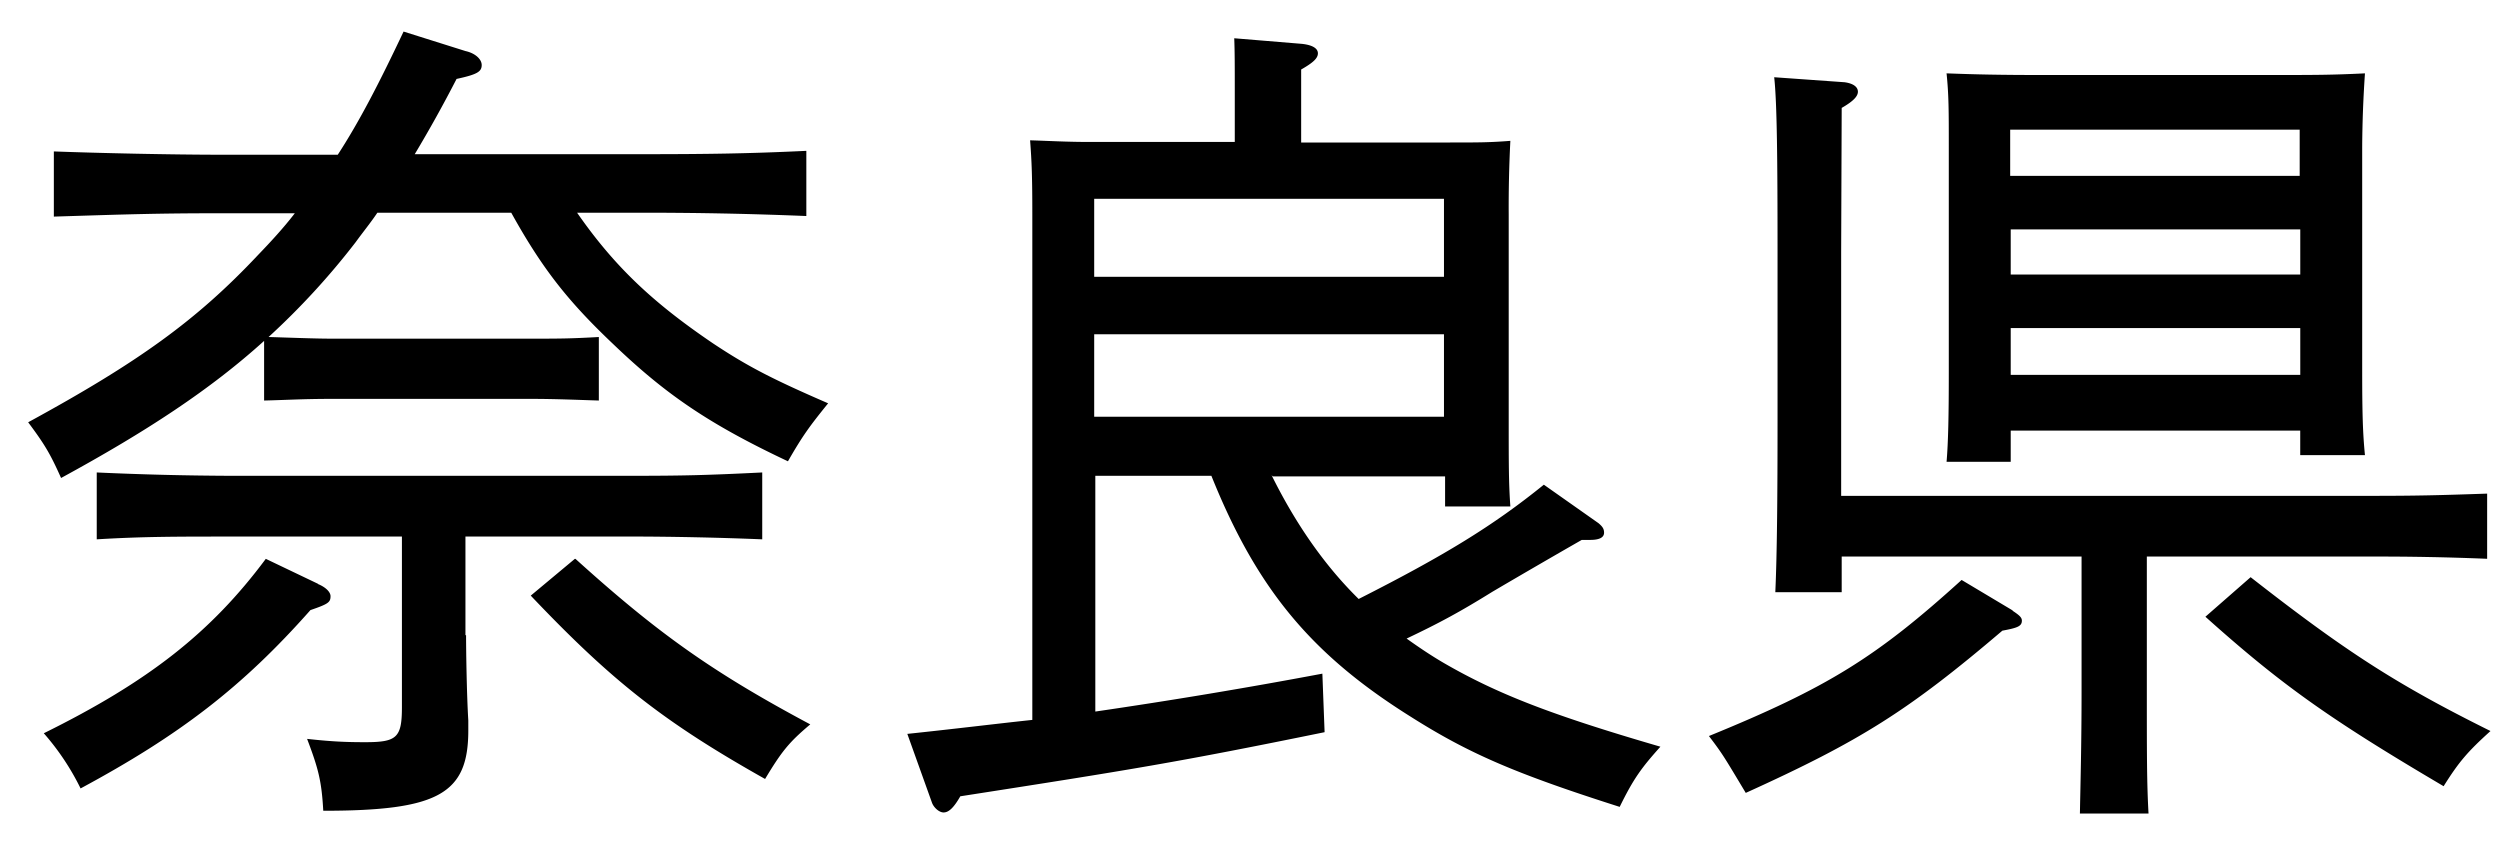 <svg width="56" height="19" fill="none" xmlns="http://www.w3.org/2000/svg"><path d="M12.927 4.765c.85 1.223 1.712 2.022 3.036 2.921.787.524 1.35.812 2.587 1.348-.413.512-.563.712-.9 1.299-1.774-.837-2.737-1.498-3.911-2.622-.987-.936-1.575-1.66-2.287-2.946H8.453c-.15.224-.325.437-.487.661a16.654 16.654 0 01-1.95 2.123c.413.012 1.038.037 1.4.037h4.511c.562 0 .85 0 1.487-.037v1.423c-.4-.012-.975-.037-1.487-.037H7.416c-.625 0-1 .025-1.5.037V7.636c-1.2 1.086-2.624 2.023-4.548 3.071-.25-.561-.375-.761-.737-1.248C3.105 8.11 4.405 7.174 5.779 5.713c.3-.312.575-.611.825-.936h-1.65c-1.462 0-2.136.025-3.748.075v-1.46c.974.037 2.661.074 3.748.074h2.612c.487-.749.937-1.623 1.474-2.759l1.388.437c.224.05.362.187.362.312 0 .15-.1.212-.563.312a29.63 29.63 0 01-.937 1.686h5.024c1.537 0 2.449-.013 3.748-.075v1.46a87.615 87.615 0 00-3.748-.074h-1.387zm-5.81 8.315c.187.075.287.187.287.274 0 .138-.05.175-.45.312-1.525 1.723-2.924 2.797-5.149 3.995a5.61 5.61 0 00-.824-1.236c2.349-1.16 3.748-2.26 4.973-3.907l1.175.562h-.013zm3.323 1.148c0 .312.013 1.299.05 1.91v.225c0 1.423-.675 1.798-3.249 1.798-.037-.674-.112-.949-.362-1.61.562.062.887.074 1.3.074.711 0 .824-.1.824-.786v-3.82H5.167c-1.212 0-1.975 0-3 .062v-1.498a71.16 71.16 0 003 .075H14.1c1.2 0 1.725-.013 2.974-.075v1.498a76.53 76.53 0 00-2.974-.063h-3.674v2.21h.013zm2.45-1.71c1.836 1.66 3.06 2.534 5.26 3.708-.475.4-.637.599-1.012 1.223-2.262-1.273-3.424-2.185-5.249-4.107l.988-.824h.012zm15.594-1.872c.5 1.01 1.137 1.972 1.95 2.771 1.924-.974 3.023-1.648 4.148-2.56l1.224.862c.088.075.125.125.125.213 0 .112-.112.162-.312.162h-.188a208.1 208.1 0 00-1.999 1.16c-.725.45-1.187.7-1.924 1.05.262.187.537.374.837.549 1.187.687 2.4 1.161 4.848 1.873-.424.474-.6.711-.912 1.348-2.349-.749-3.386-1.199-4.686-2.023-2.211-1.385-3.436-2.846-4.46-5.393h-2.6v5.281a126.14 126.14 0 005.086-.849l.05 1.311c-3.299.674-4.311.837-8.16 1.436-.15.262-.262.362-.375.362-.1 0-.224-.112-.262-.225l-.55-1.535c1.075-.113 1.974-.225 2.8-.313V4.803c0-.824-.013-1.186-.05-1.66.412.012.811.037 1.349.037h3.236V2.056c0-.6 0-.886-.012-1.199l1.512.125c.237.025.362.1.362.213 0 .112-.112.212-.375.362v1.635h3.337c.612 0 .887 0 1.349-.037a29.447 29.447 0 00-.037 1.66v4.582c0 .986 0 1.436.037 1.948H32.37v-.674h-3.86l-.025-.025zm3.861-6.193H24.51v1.748h7.835V4.453zm0 3.034H24.51v1.848h7.835V7.487zm12.733 6.191c.15.1.212.15.212.225 0 .125-.1.162-.437.224-2.112 1.798-3.186 2.472-5.748 3.634-.487-.812-.512-.862-.825-1.274 2.662-1.086 3.761-1.773 5.66-3.496l1.15.687h-.012zm-3.824-1.236v.824h-1.487c.038-.824.05-2.122.05-3.845V5.625c0-2.035-.012-3.333-.075-3.895l1.575.112c.187.025.3.1.3.213 0 .1-.1.212-.363.362l-.012 3.22v5.47h11.846c1.062 0 1.537-.013 2.624-.05v1.46a59.125 59.125 0 00-2.624-.05h-4.999v3.021c0 1.424 0 2.06.038 2.735H46.59c.012-.65.037-1.536.037-2.735v-3.021h-5.373v-.025zm3.786-2.097h-1.437c.038-.437.05-1.074.05-1.986V3.303c0-.824 0-1.174-.05-1.66.65.025 1.237.037 2.075.037h5.235c.913 0 1.325 0 2.062-.037a26.445 26.445 0 00-.062 1.66v4.944c0 .986.012 1.448.062 1.948h-1.45v-.55H45.04v.7zm6.473-6.405V2.904h-6.485V3.94h6.485zM45.04 6.15h6.486V5.138H45.04V6.15zm0 2.247h6.486V7.348H45.04v1.049zm5.374 4.532c2.124 1.66 3.26 2.397 5.373 3.446-.525.474-.712.699-1.05 1.236-2.562-1.51-3.636-2.273-5.336-3.796l1.013-.886z" fill="#000"/></svg>
